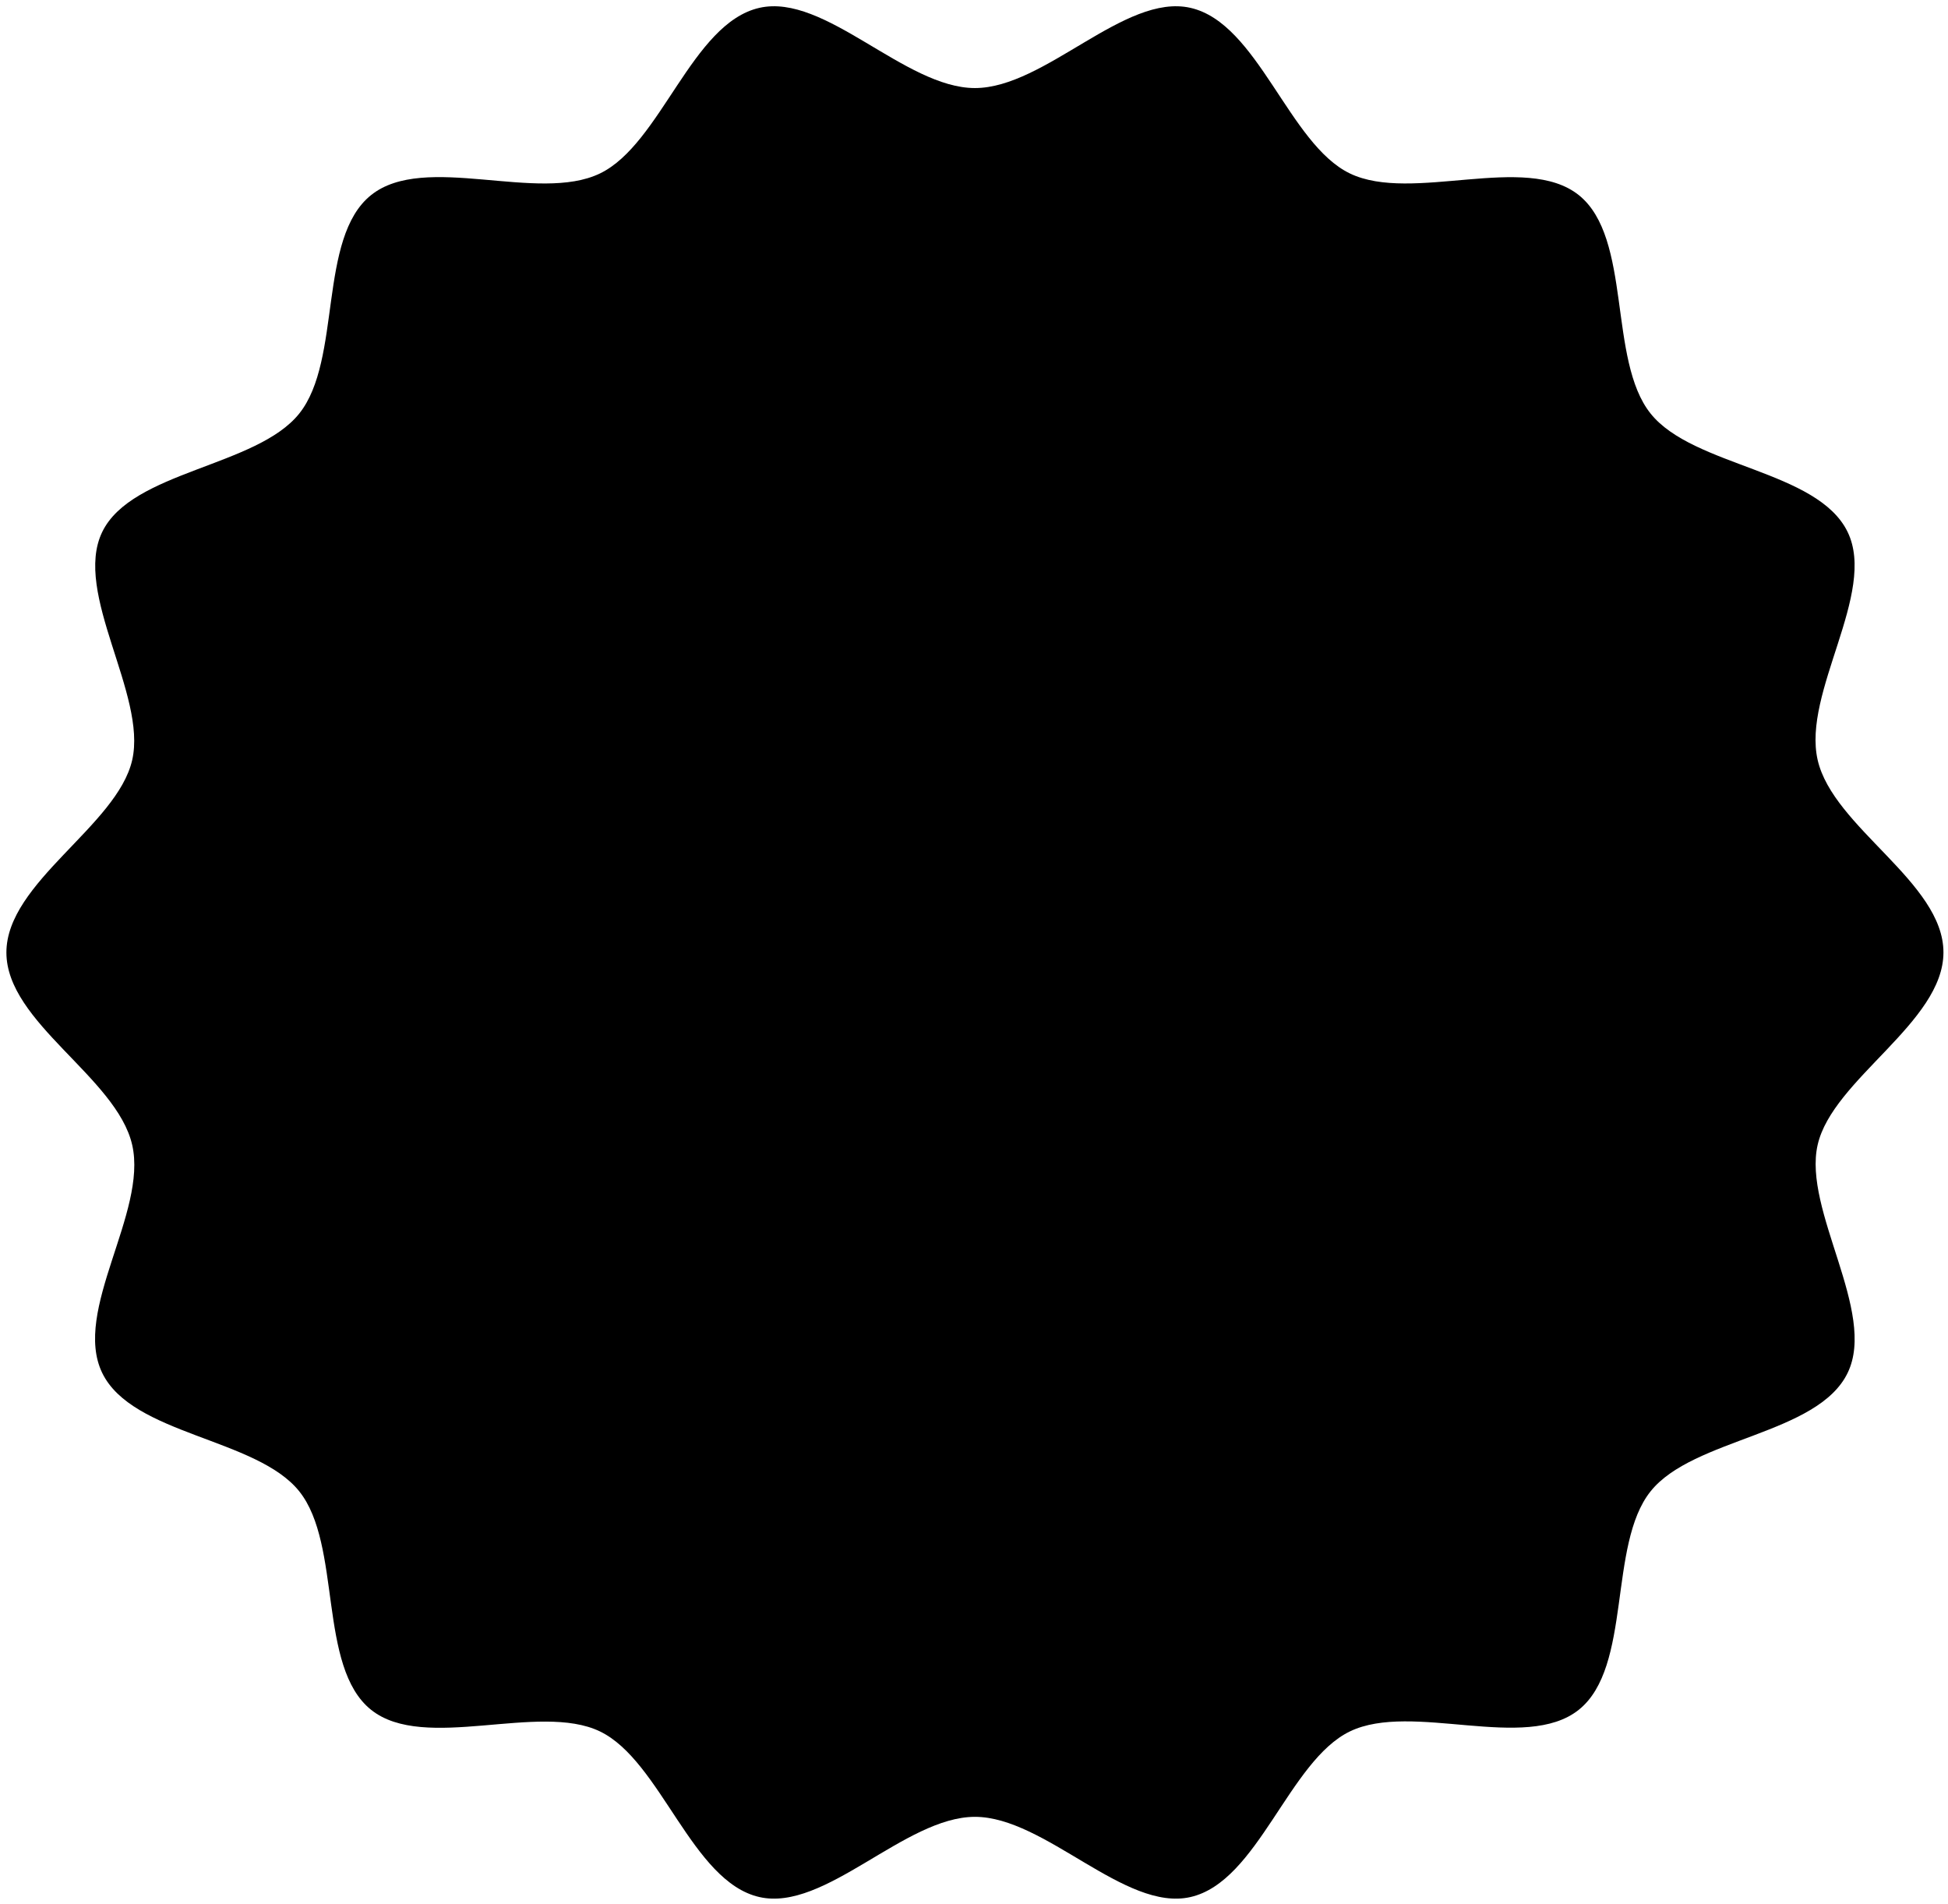 <svg width="176" height="172" viewBox="0 0 176 172" fill="none" xmlns="http://www.w3.org/2000/svg">
<path d="M175.589 86.029C175.589 92.364 165.574 97.481 164.223 103.413C162.872 109.345 169.599 118.488 166.935 124.008C164.233 129.614 152.982 129.892 149.129 134.712C145.258 139.552 147.481 150.573 142.641 154.444C137.821 158.297 127.576 153.687 121.961 156.399C116.441 159.064 113.671 169.969 107.557 171.359C101.634 172.71 94.418 164.114 88.084 164.114C81.749 164.114 74.542 172.71 68.61 171.359C62.496 169.969 59.727 159.064 54.206 156.399C48.687 153.735 38.346 158.297 33.526 154.444C28.686 150.573 30.909 139.552 27.038 134.712C23.185 129.892 11.944 129.624 9.232 124.008C6.52 118.392 13.343 109.537 11.944 103.423C10.545 97.309 0.578 92.373 0.578 86.039C0.578 79.704 10.593 74.587 11.944 68.654C13.295 62.722 6.568 53.58 9.232 48.06C11.896 42.54 23.185 42.176 27.038 37.355C30.909 32.516 28.686 21.495 33.526 17.623C38.365 13.752 48.591 18.38 54.206 15.668C59.727 13.004 62.496 2.098 68.61 0.709C74.533 -0.643 81.749 7.954 88.084 7.954C94.418 7.954 101.625 -0.643 107.557 0.709C113.671 2.098 116.441 13.004 121.961 15.668C127.567 18.371 137.821 13.771 142.641 17.623C147.481 21.495 145.258 32.516 149.129 37.355C152.982 42.176 164.223 42.444 166.935 48.06C169.599 53.58 162.824 62.531 164.223 68.645C165.622 74.759 175.589 79.694 175.589 86.029Z" fill="#FD5B15" style="fill:#FD5B15;fill:color(display-p3 0.992 0.357 0.082);fill-opacity:1;"/>
</svg>
